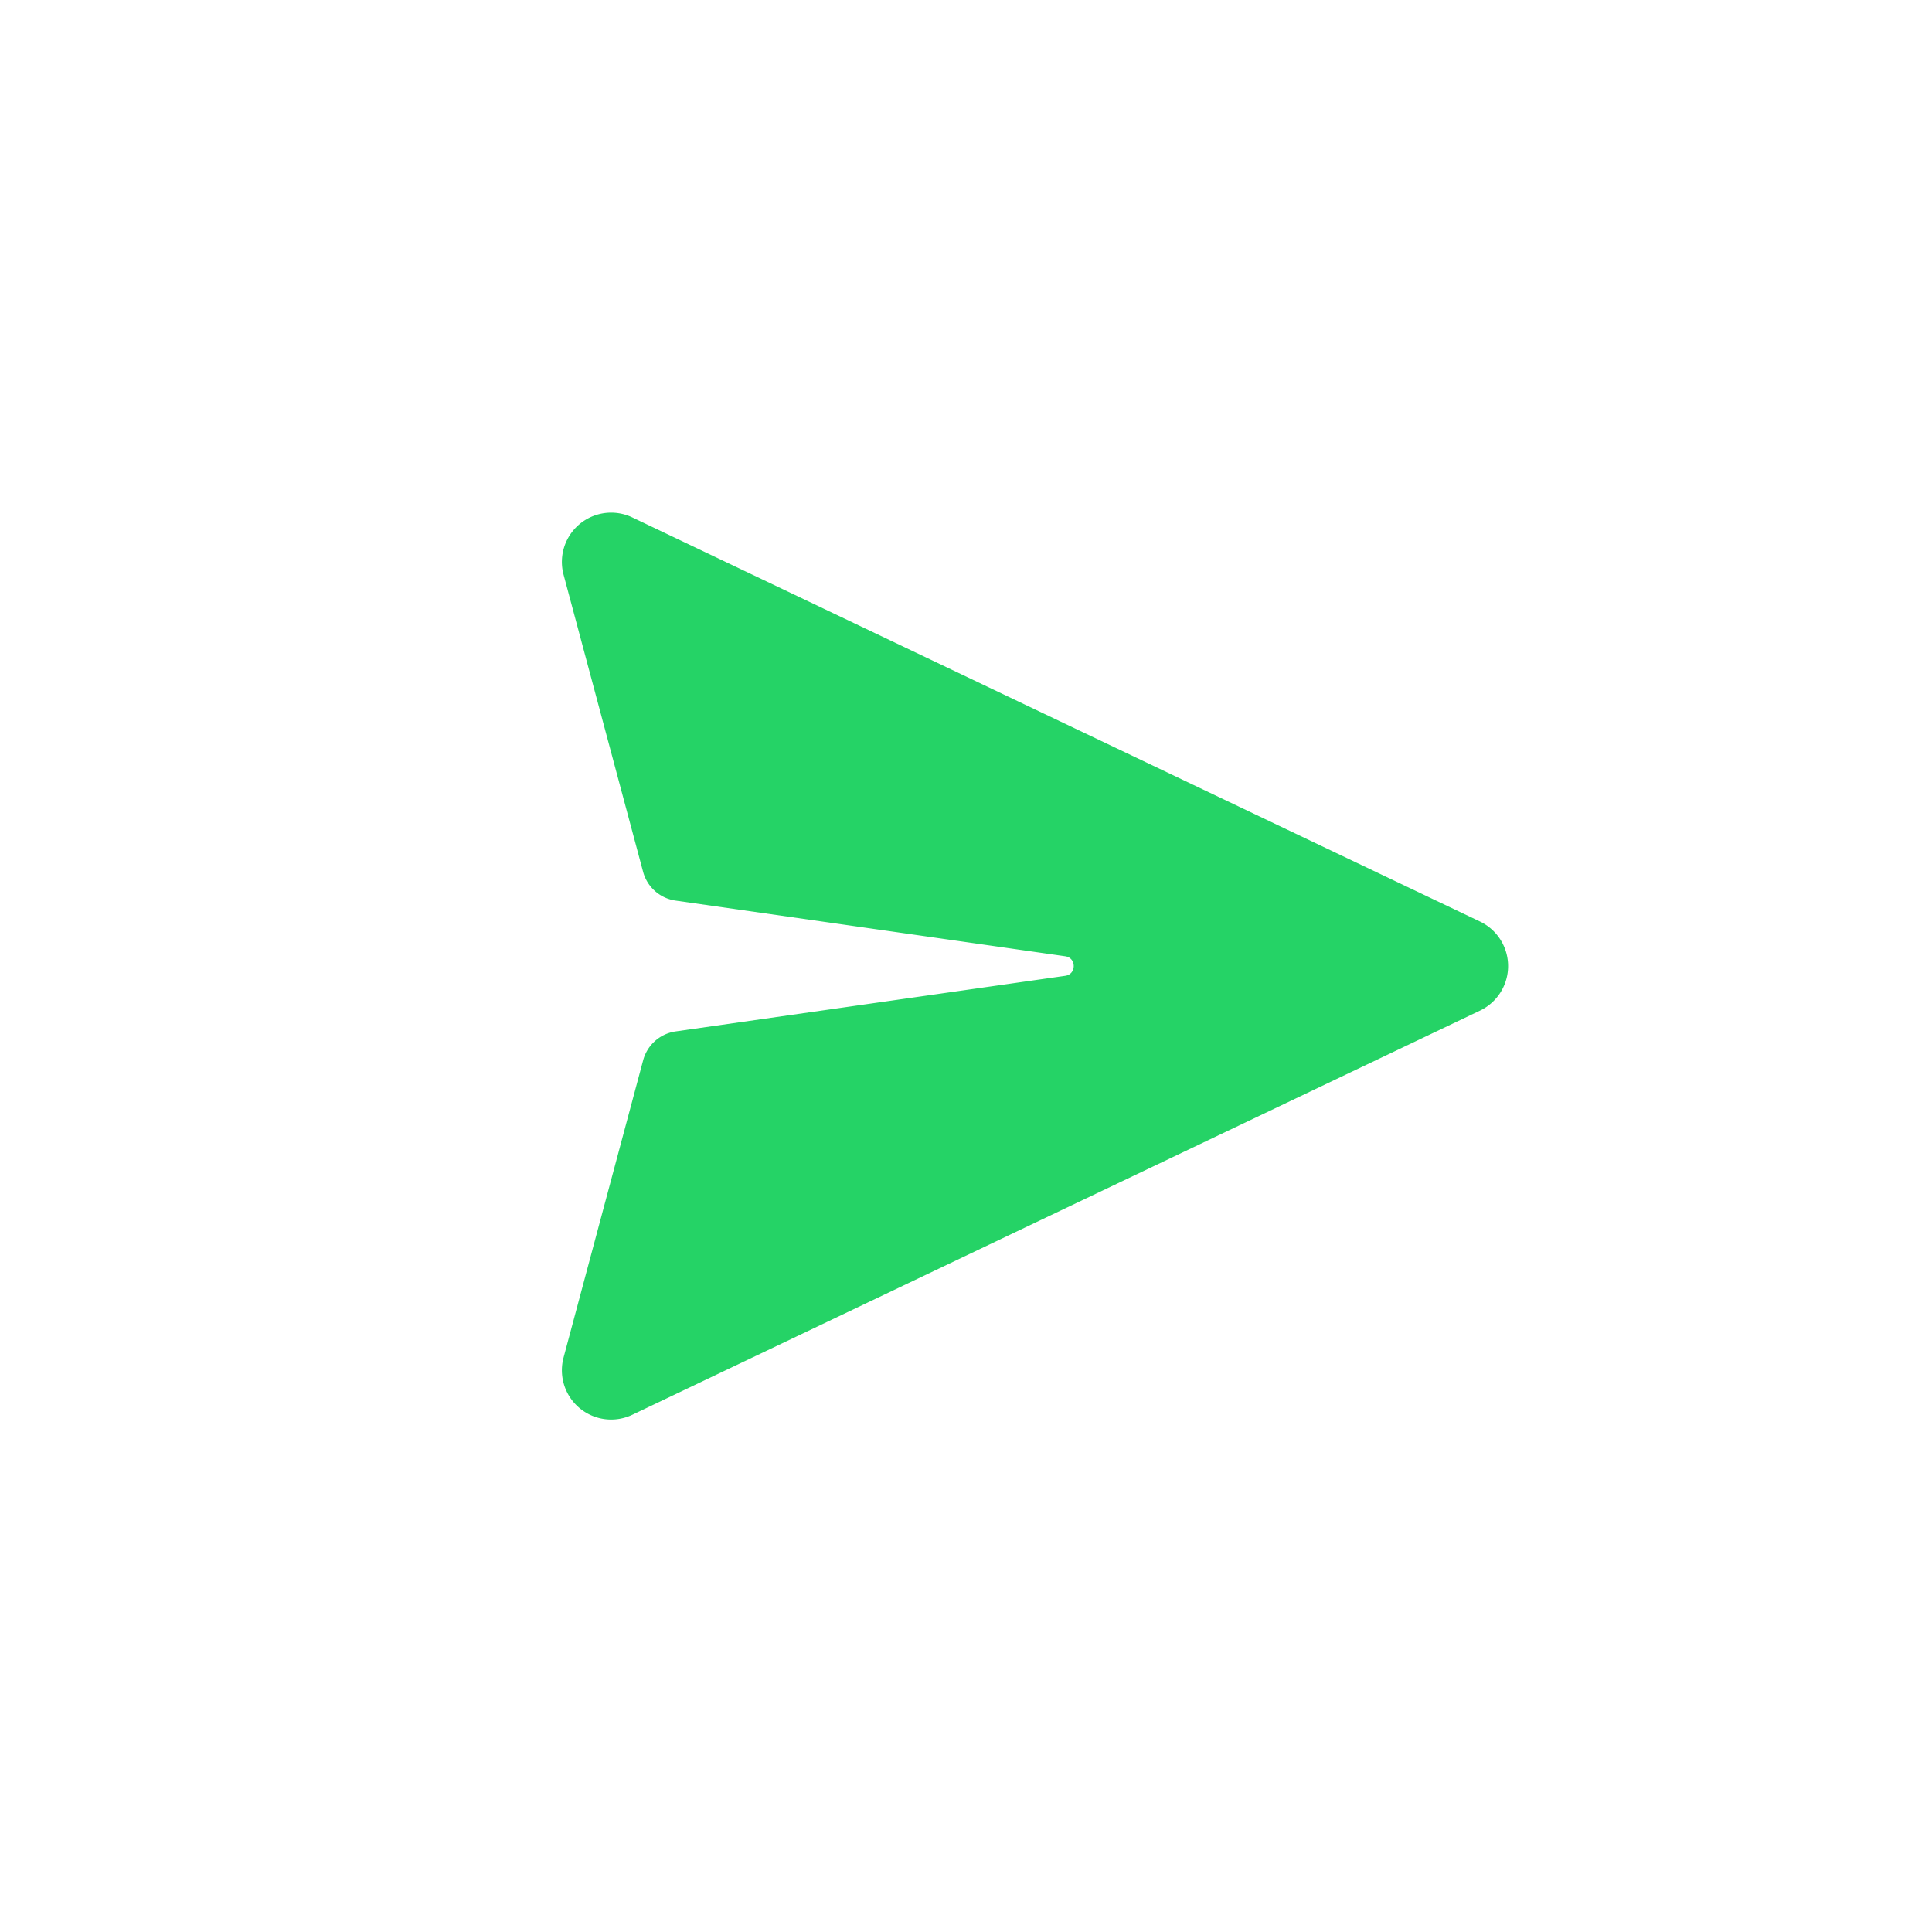 <svg xmlns="http://www.w3.org/2000/svg" fill="#25d366" viewBox="0 0 28 28" class="injected-svg" data-src="https://static.elfsight.com/icons/app-chats-send-message.svg" xmlns:xlink="http://www.w3.org/1999/xlink"><path d="M9.166 7.5a.714.714 0 0 0-.998.83l1.152 4.304a.571.571 0 0 0 .47.418l5.649.807c.163.023.163.26 0 .283l-5.648.806a.572.572 0 0 0-.47.418l-1.153 4.307a.714.714 0 0 0 .998.83l12.284-5.857a.715.715 0 0 0 0-1.29L9.166 7.5Z"></path></svg>